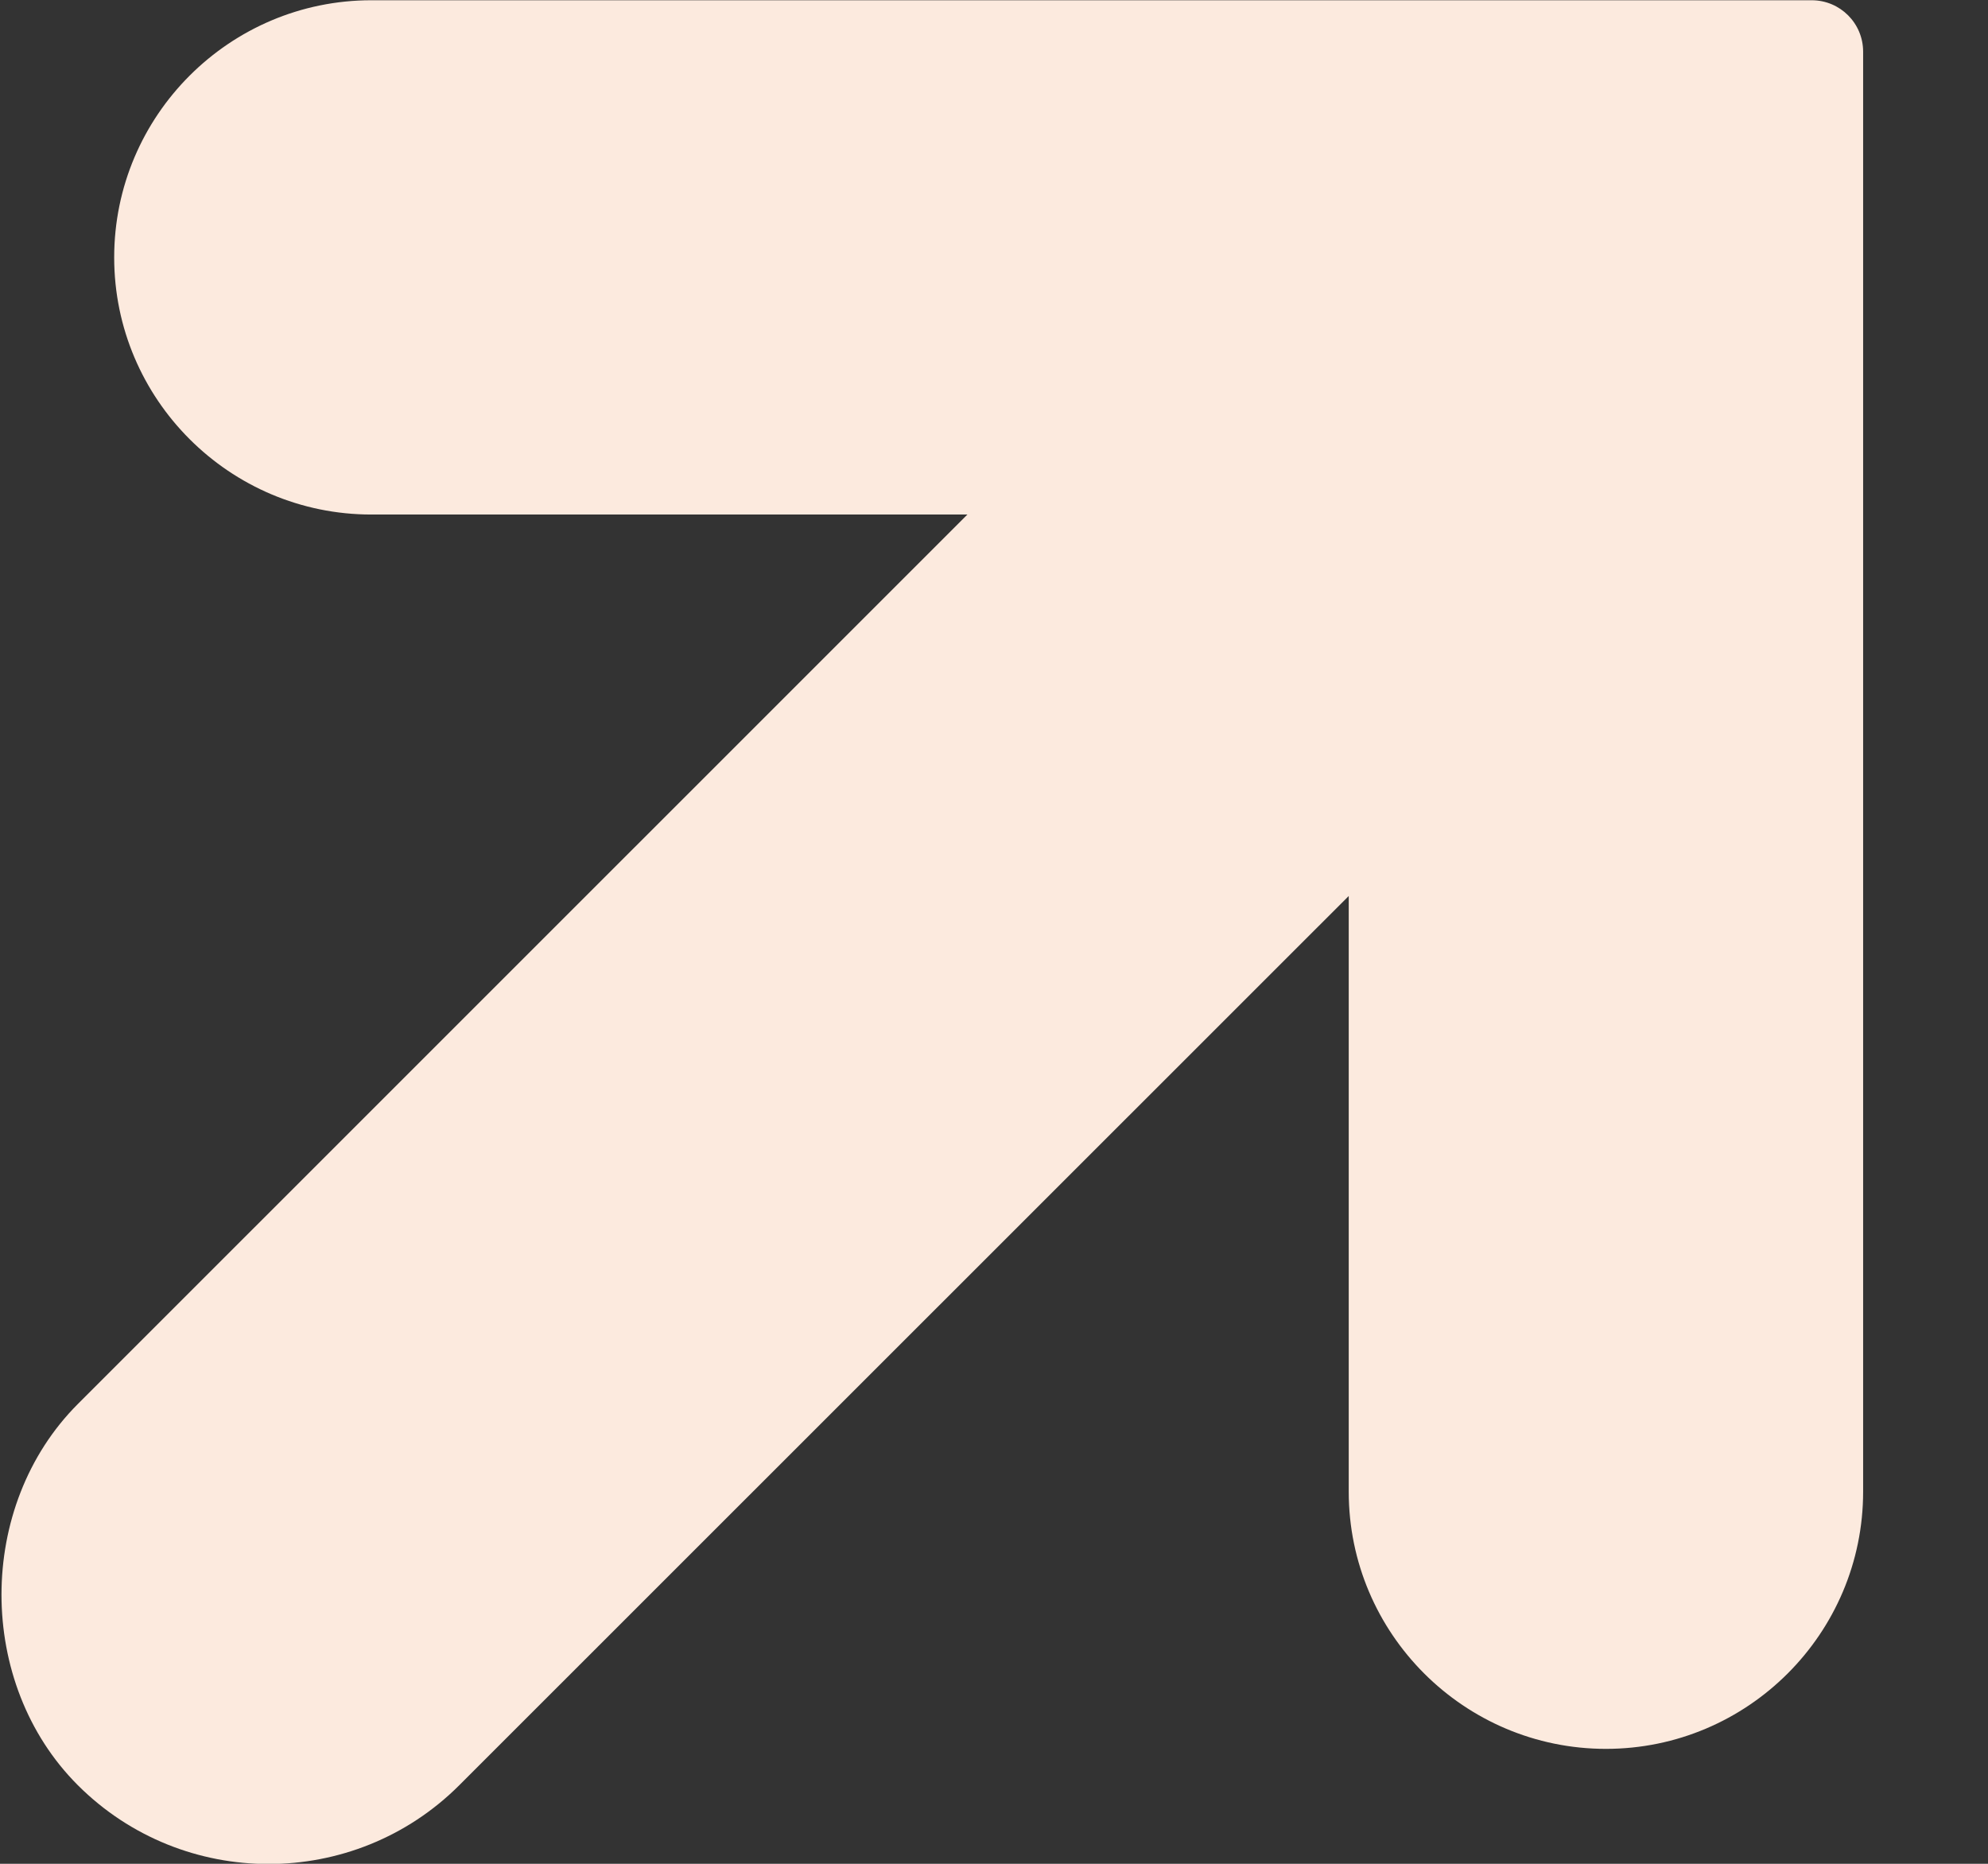 <svg width="16" height="15" viewBox="0 0 16 15" fill="none" xmlns="http://www.w3.org/2000/svg">
<rect x="0" y="0" width="16" height="15" fill="#333333" stroke="none"/>
<g clip-path="url(#clip0_1161_3318)">
<path d="M0.919 2.072C0.919 3.213 1.848 4.141 2.989 4.141H7.786L0.627 11.299C-0.193 12.119 -0.193 13.549 0.627 14.368C1.473 15.213 2.85 15.213 3.696 14.368L10.855 7.211V12.005C10.855 13.147 11.784 14.075 12.925 14.075C14.066 14.075 14.995 13.147 14.995 12.005V0.416C14.995 0.187 14.81 0.002 14.581 0.002H2.989C1.848 0.002 0.919 0.93 0.919 2.072Z" fill="#FCEADE"/>
</g>
<defs>
<clipPath id="clip0_1161_3318">
<rect width="15" height="15.004" fill="white" transform="translate(0 15) rotate(-90)"/>
</clipPath>
</defs>
</svg>
